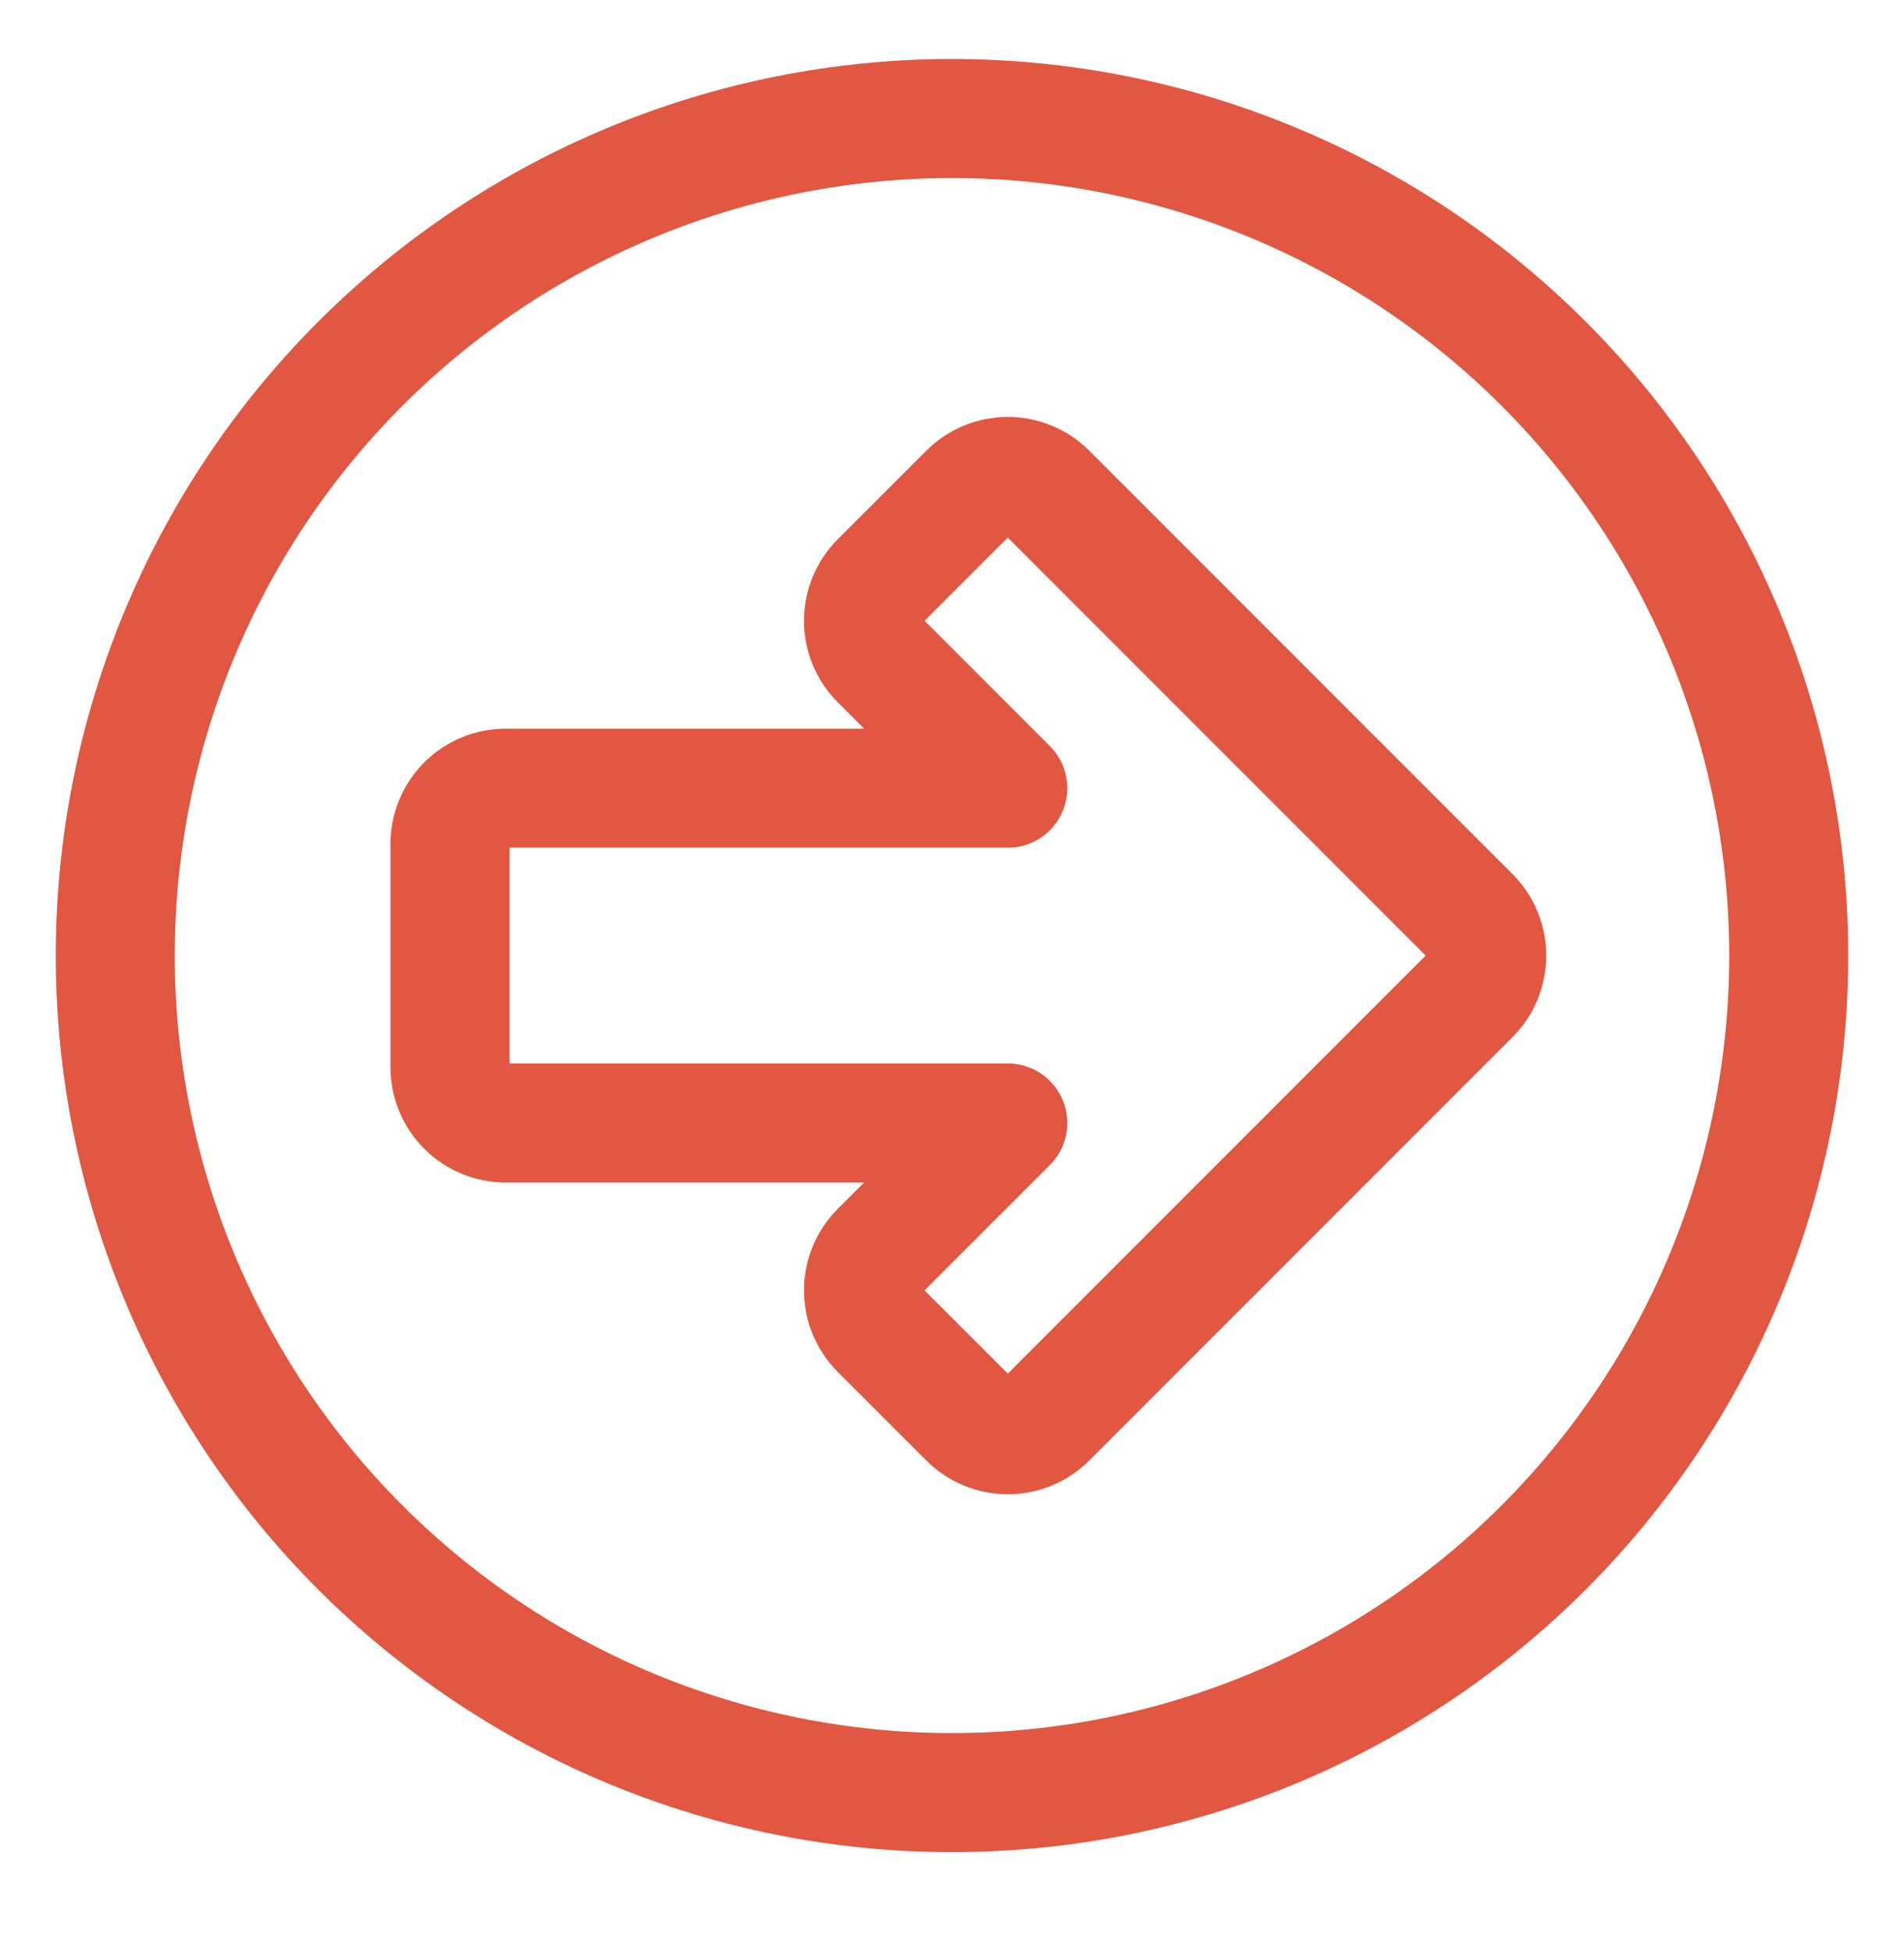 <svg width="40" height="41" viewBox="0 0 40 41" fill="none" xmlns="http://www.w3.org/2000/svg">
<path d="M2.422 20.067C2.422 24.729 4.274 29.201 7.57 32.497C10.867 35.794 15.338 37.645 20 37.645C24.662 37.645 29.133 35.794 32.43 32.497C35.726 29.201 37.578 24.729 37.578 20.067C37.578 15.405 35.726 10.934 32.43 7.638C29.133 4.341 24.662 2.489 20 2.489C15.338 2.489 10.867 4.341 7.57 7.638C4.274 10.934 2.422 15.405 2.422 20.067Z" stroke="#E15741" stroke-width="2.5" stroke-linecap="round" stroke-linejoin="round"/>
<path d="M9.453 22.411C9.453 22.722 9.577 23.02 9.796 23.24C10.016 23.459 10.314 23.583 10.625 23.583H21.172L18.484 26.27C18.375 26.379 18.289 26.508 18.23 26.65C18.171 26.793 18.141 26.945 18.141 27.099C18.141 27.252 18.171 27.405 18.23 27.547C18.289 27.689 18.375 27.818 18.484 27.927L20.344 29.786C20.452 29.895 20.581 29.981 20.724 30.04C20.866 30.099 21.018 30.13 21.172 30.13C21.326 30.13 21.478 30.099 21.62 30.04C21.762 29.981 21.891 29.895 22 29.786L30.891 20.895C31 20.787 31.086 20.658 31.145 20.516C31.204 20.373 31.234 20.221 31.234 20.067C31.234 19.913 31.204 19.761 31.145 19.619C31.086 19.477 31 19.348 30.891 19.239L22 10.349C21.891 10.24 21.762 10.153 21.62 10.095C21.478 10.036 21.326 10.005 21.172 10.005C21.018 10.005 20.866 10.036 20.724 10.095C20.581 10.153 20.452 10.24 20.344 10.349L18.484 12.208C18.375 12.317 18.289 12.446 18.23 12.588C18.171 12.73 18.141 12.882 18.141 13.036C18.141 13.19 18.171 13.342 18.23 13.484C18.289 13.627 18.375 13.755 18.484 13.864L21.172 16.552H10.625C10.471 16.552 10.319 16.582 10.177 16.641C10.034 16.7 9.905 16.786 9.796 16.895C9.688 17.004 9.601 17.133 9.542 17.275C9.483 17.417 9.453 17.57 9.453 17.724V22.411Z" stroke="#E15741" stroke-width="2.5" stroke-linecap="round" stroke-linejoin="round"/>
</svg>
